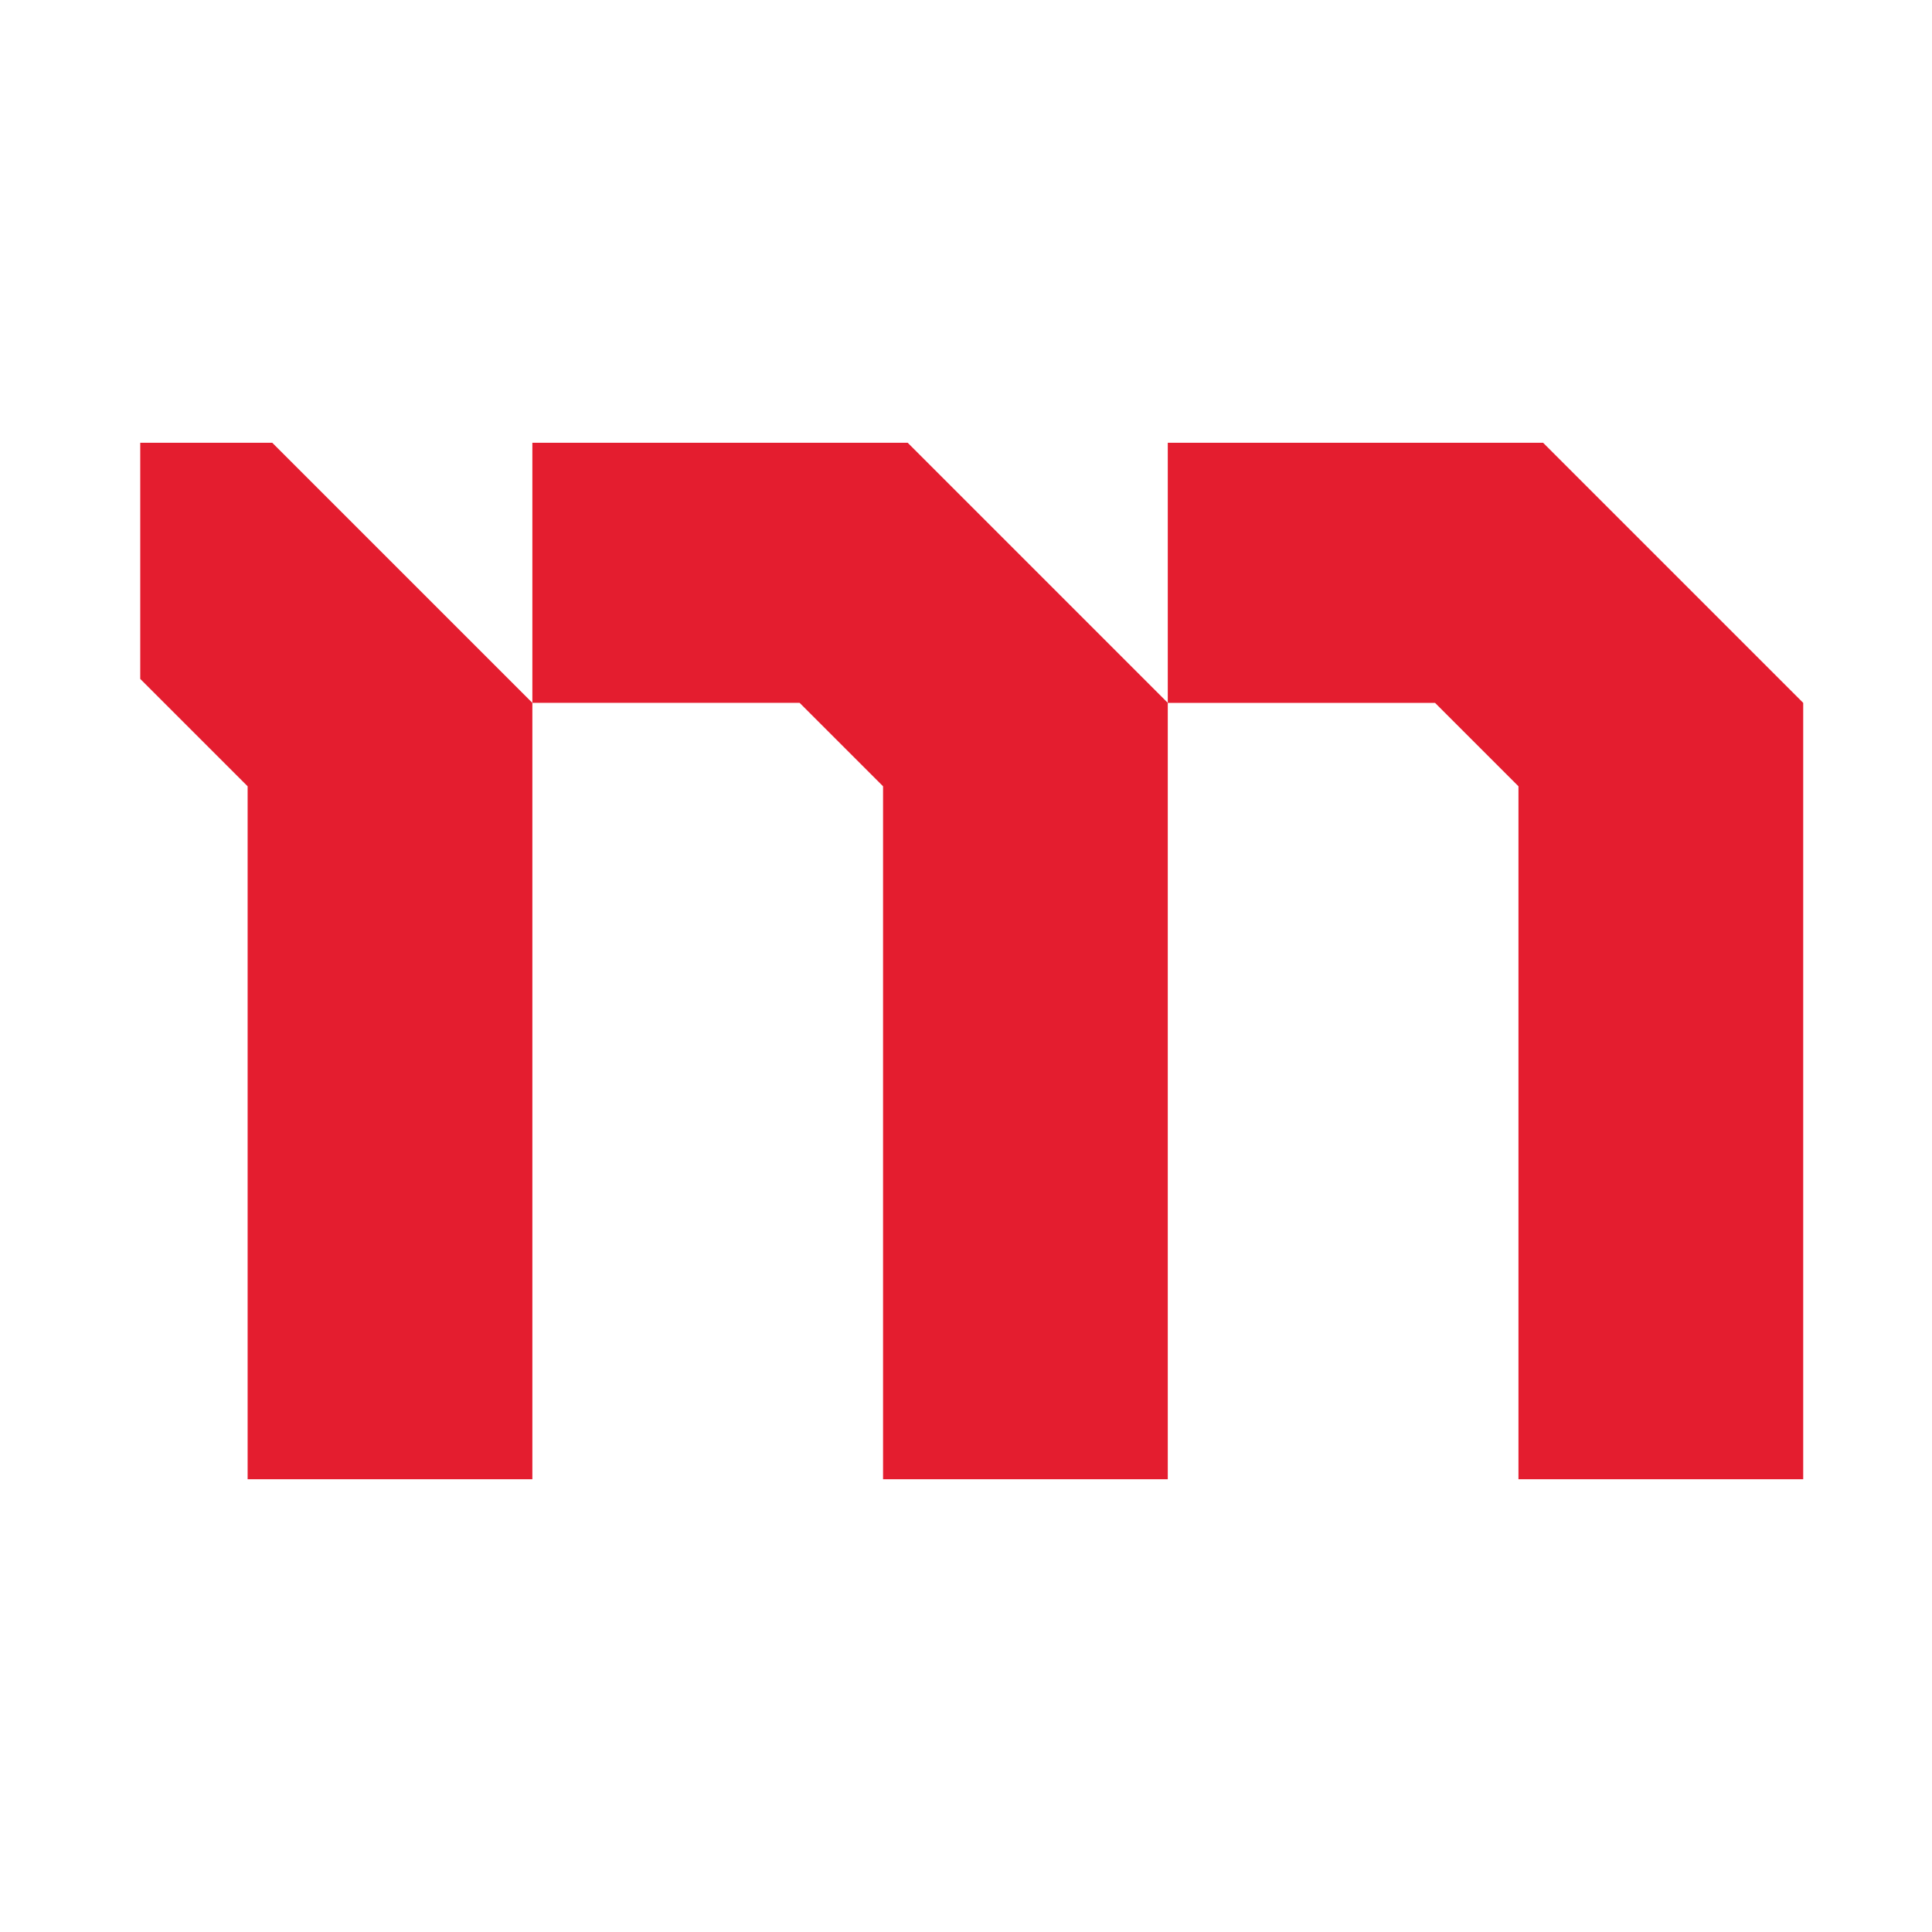 <?xml version="1.0" encoding="UTF-8"?> <svg xmlns="http://www.w3.org/2000/svg" xmlns:xlink="http://www.w3.org/1999/xlink" xmlns:xodm="http://www.corel.com/coreldraw/odm/2003" xml:space="preserve" width="10.16mm" height="10.16mm" version="1.1" style="shape-rendering:geometricPrecision; text-rendering:geometricPrecision; image-rendering:optimizeQuality; fill-rule:evenodd; clip-rule:evenodd" viewBox="0 0 1016 1016"> <defs> <style type="text/css"> .fil1 {fill:none} .fil0 {fill:#E41D2F;fill-rule:nonzero} </style> </defs> <g id="Слой_x0020_1">  <g id="_2922709342896"> <polygon class="fil0" points="279.96,369.62 143.19,232.85 73.75,232.84 73.75,357.03 130.22,413.49 130.22,777.9 279.96,777.9 "></polygon> <polygon class="fil0" points="614.11,369.62 477.35,232.85 279.96,232.84 279.96,369.62 420.5,369.62 464.38,413.49 464.38,777.9 614.11,777.9 "></polygon> <path class="fil0" d="M948.27 369.62l-136.77 -136.77c-0.01,0 -197.39,-0.01 -197.39,-0.01l0 136.78 140.54 0 43.88 43.87 0 364.41 149.74 0 0 -408.28z"></path> </g> <rect class="fil1" width="1016" height="1016"></rect> </g> </svg> 